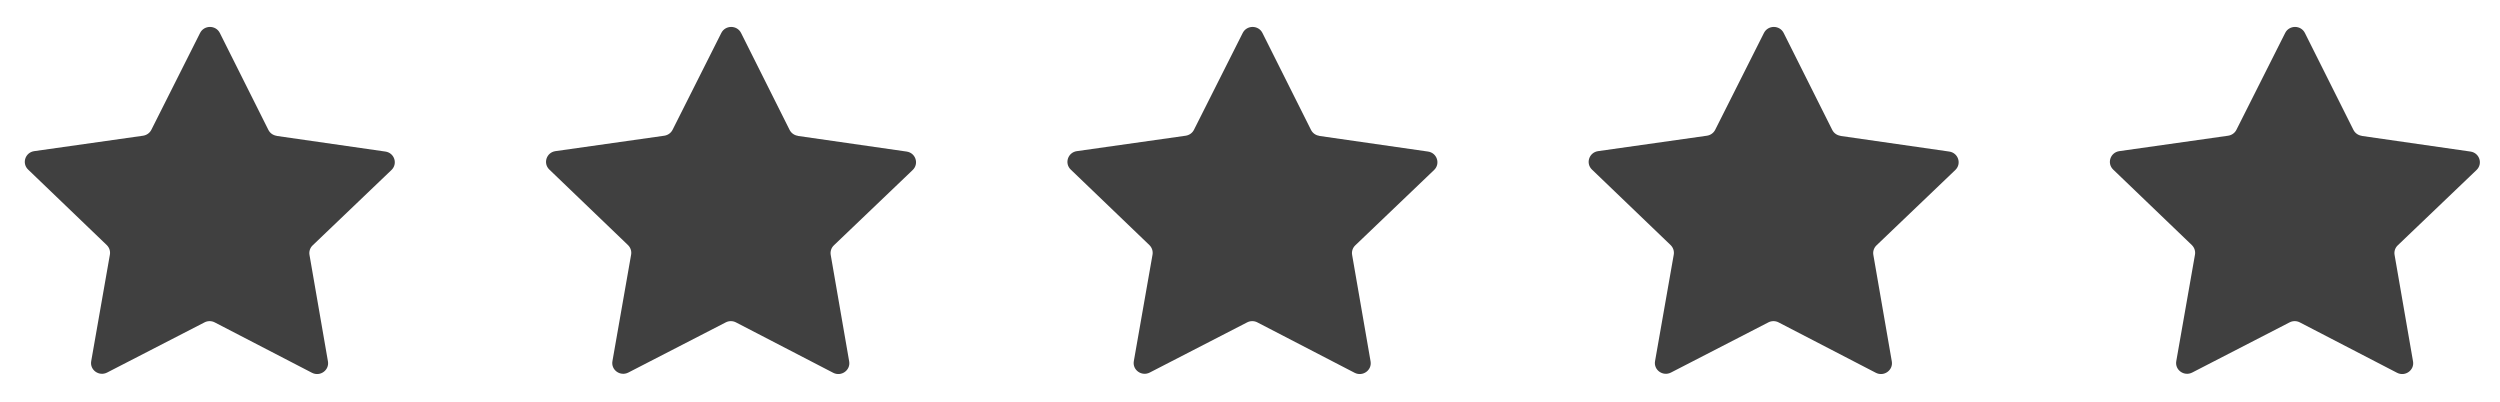 <svg width="112" height="18" viewBox="0 0 112 18" fill="none" xmlns="http://www.w3.org/2000/svg">
<path d="M12.393 6.089L17.266 6.79C17.67 6.848 17.83 7.336 17.538 7.616L14.008 10.991C13.891 11.101 13.838 11.262 13.865 11.419L14.692 16.191C14.76 16.586 14.338 16.887 13.977 16.701L9.62 14.443C9.476 14.368 9.305 14.368 9.162 14.443L4.799 16.69C4.437 16.876 4.015 16.575 4.086 16.179L4.923 11.408C4.951 11.252 4.898 11.091 4.782 10.979L1.26 7.597C0.968 7.317 1.129 6.829 1.534 6.771L6.409 6.08C6.569 6.057 6.708 5.958 6.78 5.816L8.964 1.476C9.146 1.117 9.667 1.117 9.848 1.476L12.023 5.819C12.095 5.962 12.233 6.062 12.394 6.084L12.393 6.089Z" fill="#404040"/>
<path d="M35.744 6.089L40.617 6.79C41.021 6.848 41.181 7.336 40.889 7.616L37.358 10.991C37.242 11.101 37.189 11.262 37.216 11.419L38.043 16.191C38.111 16.586 37.689 16.887 37.328 16.701L32.971 14.443C32.827 14.368 32.656 14.368 32.513 14.443L28.15 16.69C27.788 16.876 27.366 16.575 27.437 16.179L28.274 11.408C28.302 11.252 28.249 11.091 28.133 10.979L24.611 7.597C24.319 7.317 24.48 6.829 24.885 6.771L29.76 6.08C29.92 6.057 30.059 5.958 30.131 5.816L32.315 1.476C32.497 1.117 33.018 1.117 33.199 1.476L35.374 5.819C35.446 5.962 35.584 6.062 35.745 6.084L35.744 6.089Z" fill="#404040"/>
<path d="M59.102 6.089L63.976 6.79C64.379 6.848 64.54 7.336 64.247 7.616L60.717 10.991C60.601 11.101 60.547 11.262 60.575 11.419L61.402 16.191C61.47 16.586 61.048 16.887 60.687 16.701L56.33 14.443C56.186 14.368 56.015 14.368 55.871 14.443L51.509 16.69C51.147 16.876 50.725 16.575 50.795 16.179L51.633 11.408C51.66 11.252 51.608 11.091 51.492 10.979L47.969 7.597C47.678 7.317 47.839 6.829 48.244 6.771L53.118 6.08C53.279 6.057 53.418 5.958 53.489 5.816L55.674 1.476C55.856 1.117 56.377 1.117 56.557 1.476L58.733 5.819C58.804 5.962 58.943 6.062 59.104 6.084L59.102 6.089Z" fill="#404040"/>
<path d="M82.453 6.089L87.327 6.79C87.73 6.848 87.891 7.336 87.598 7.616L84.068 10.991C83.952 11.101 83.898 11.262 83.926 11.419L84.753 16.191C84.821 16.586 84.399 16.887 84.038 16.701L79.681 14.443C79.537 14.368 79.366 14.368 79.222 14.443L74.86 16.69C74.498 16.876 74.076 16.575 74.146 16.179L74.984 11.408C75.011 11.252 74.959 11.091 74.843 10.979L71.32 7.597C71.029 7.317 71.19 6.829 71.595 6.771L76.469 6.08C76.63 6.057 76.769 5.958 76.84 5.816L79.025 1.476C79.207 1.117 79.728 1.117 79.908 1.476L82.084 5.819C82.155 5.962 82.294 6.062 82.454 6.084L82.453 6.089Z" fill="#404040"/>
<path d="M105.804 6.089L110.678 6.79C111.081 6.848 111.242 7.336 110.949 7.616L107.419 10.991C107.303 11.101 107.249 11.262 107.277 11.419L108.104 16.191C108.172 16.586 107.75 16.887 107.389 16.701L103.032 14.443C102.888 14.368 102.717 14.368 102.573 14.443L98.211 16.69C97.849 16.876 97.427 16.575 97.497 16.179L98.335 11.408C98.362 11.252 98.31 11.091 98.194 10.979L94.671 7.597C94.38 7.317 94.541 6.829 94.946 6.771L99.82 6.08C99.981 6.057 100.12 5.958 100.191 5.816L102.376 1.476C102.557 1.117 103.079 1.117 103.259 1.476L105.434 5.819C105.506 5.962 105.645 6.062 105.805 6.084L105.804 6.089Z" fill="#404040"/>
</svg>
